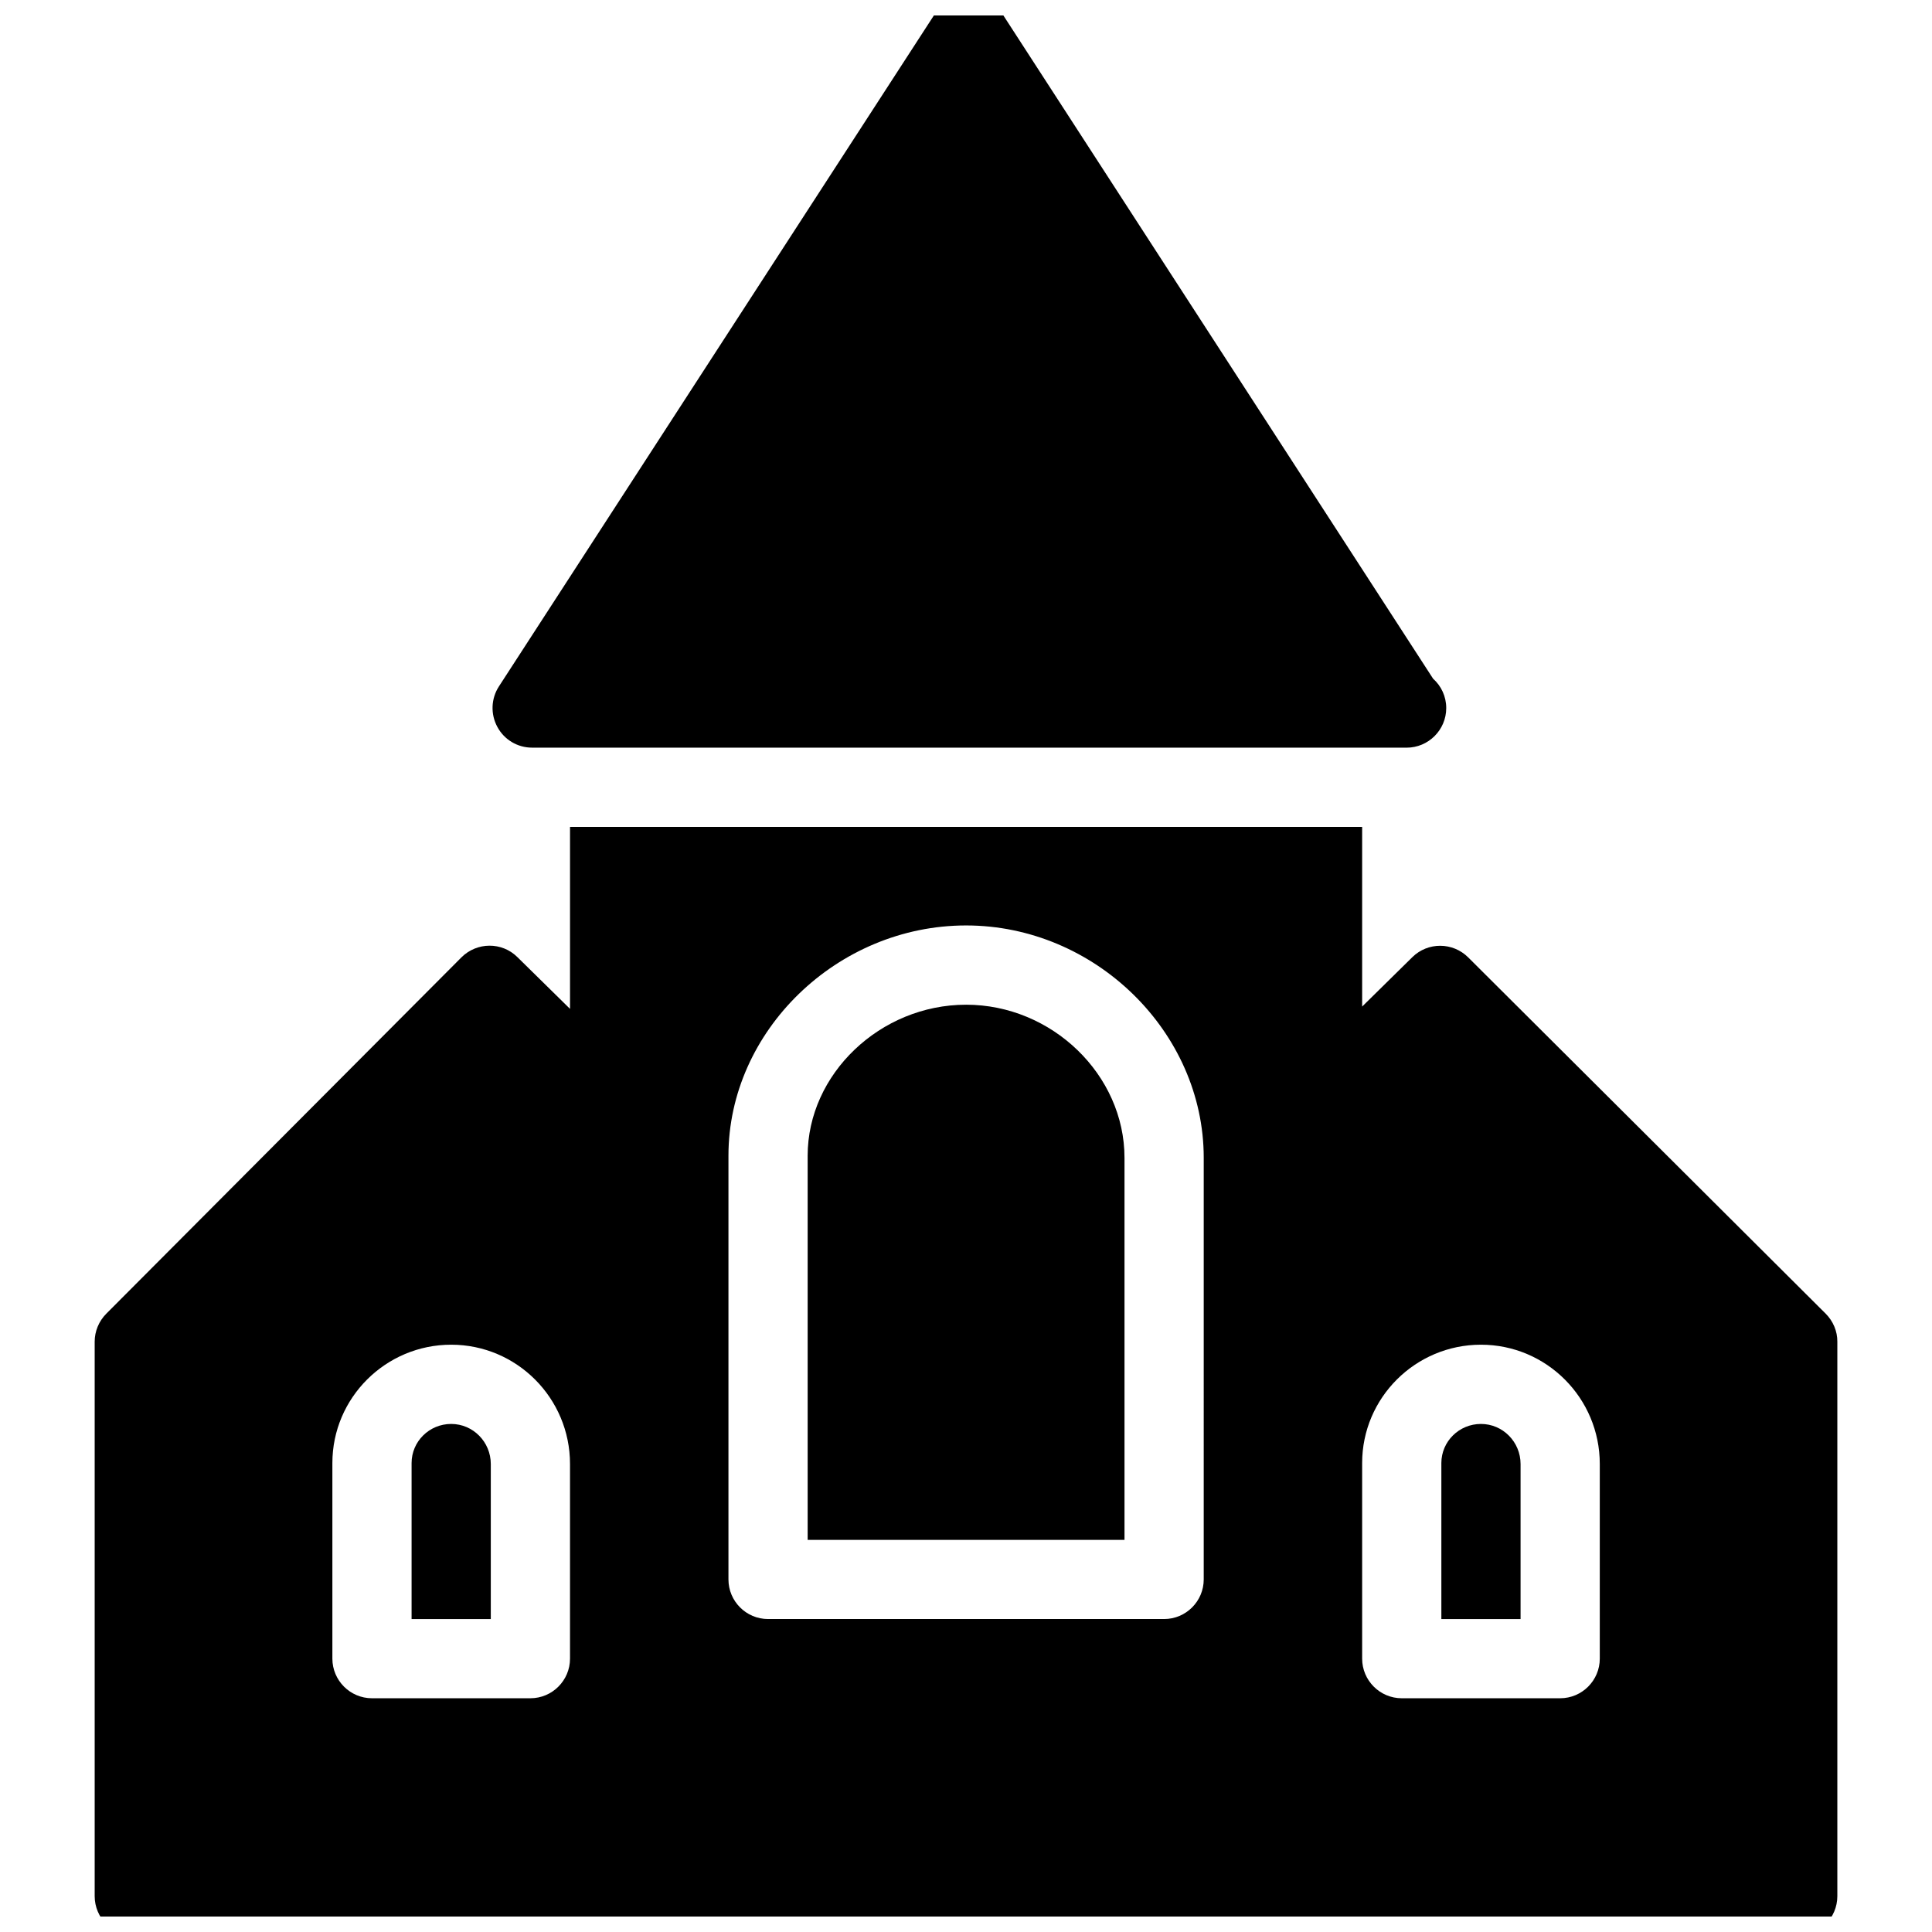 <?xml version="1.0" encoding="UTF-8"?>
<!-- Uploaded to: SVG Repo, www.svgrepo.com, Generator: SVG Repo Mixer Tools -->
<svg width="800px" height="800px" version="1.1" viewBox="144 144 512 512" xmlns="http://www.w3.org/2000/svg">
 <defs>
  <clipPath id="b">
   <path d="m274 148.09h254v194.91h-254z"/>
  </clipPath>
  <clipPath id="a">
   <path d="m169 363h462v288.9h-462z"/>
  </clipPath>
 </defs>
 <path d="m263.57 521.36c-5.793 0-10.496 4.641-10.496 10.371v41.34h20.992v-41.082c0-5.867-4.703-10.629-10.496-10.629z"/>
 <g clip-path="url(#b)">
  <path d="m285 342.14h231.33 0.441c5.773 0 10.496-4.703 10.496-10.496 0-3.086-1.324-5.856-3.484-7.789l-114.28-176.38c-3.863-5.961-13.734-5.961-17.613 0l-115.67 178.43c-2.098 3.234-2.246 7.348-0.418 10.727 1.824 3.402 5.352 5.5 9.191 5.5z"/>
 </g>
 <path d="m400.02 410.26c-22.754 0-41.984 18.367-41.984 40.031v101.79h83.969v-101.23c0-22.035-19.23-40.594-41.984-40.594z"/>
 <g clip-path="url(#a)">
  <path d="m627.85 492.16-94.785-94.465c-4.066-4.031-10.66-4.094-14.773-0.043l-13.309 13.098v-47.609h-209.92v48.219l-13.961-13.73c-4.094-4.051-10.707-4.008-14.801 0.062l-94.148 94.465c-1.949 1.969-3.062 4.633-3.062 7.387v146.95c0 5.793 4.703 10.496 10.496 10.496h440.83c5.773 0 10.496-4.703 10.496-10.496v-146.95c0.023-2.754-1.113-5.418-3.062-7.383zm-332.79 91.398c0 5.773-4.703 10.496-10.496 10.496h-41.984c-5.793 0-10.496-4.723-10.496-10.496v-51.836c0-17.293 14.129-31.363 31.488-31.363 17.359 0 31.488 14.148 31.488 31.613zm167.94-20.992c0 5.773-4.703 10.496-10.496 10.496h-104.96c-5.793 0-10.496-4.723-10.496-10.496v-112.29c0-33.062 28.844-61.023 62.977-61.023 34.133 0 62.977 28.191 62.977 61.566zm104.96 20.992c0 5.773-4.703 10.496-10.496 10.496h-41.984c-5.793 0-10.496-4.723-10.496-10.496v-51.836c0-17.293 14.121-31.363 31.488-31.363s31.488 14.148 31.488 31.613z"/>
 </g>
 <path d="m536.47 521.36c-5.793 0-10.496 4.641-10.496 10.371v41.34h20.992v-41.082c0-5.867-4.707-10.629-10.496-10.629z"/>
</svg>